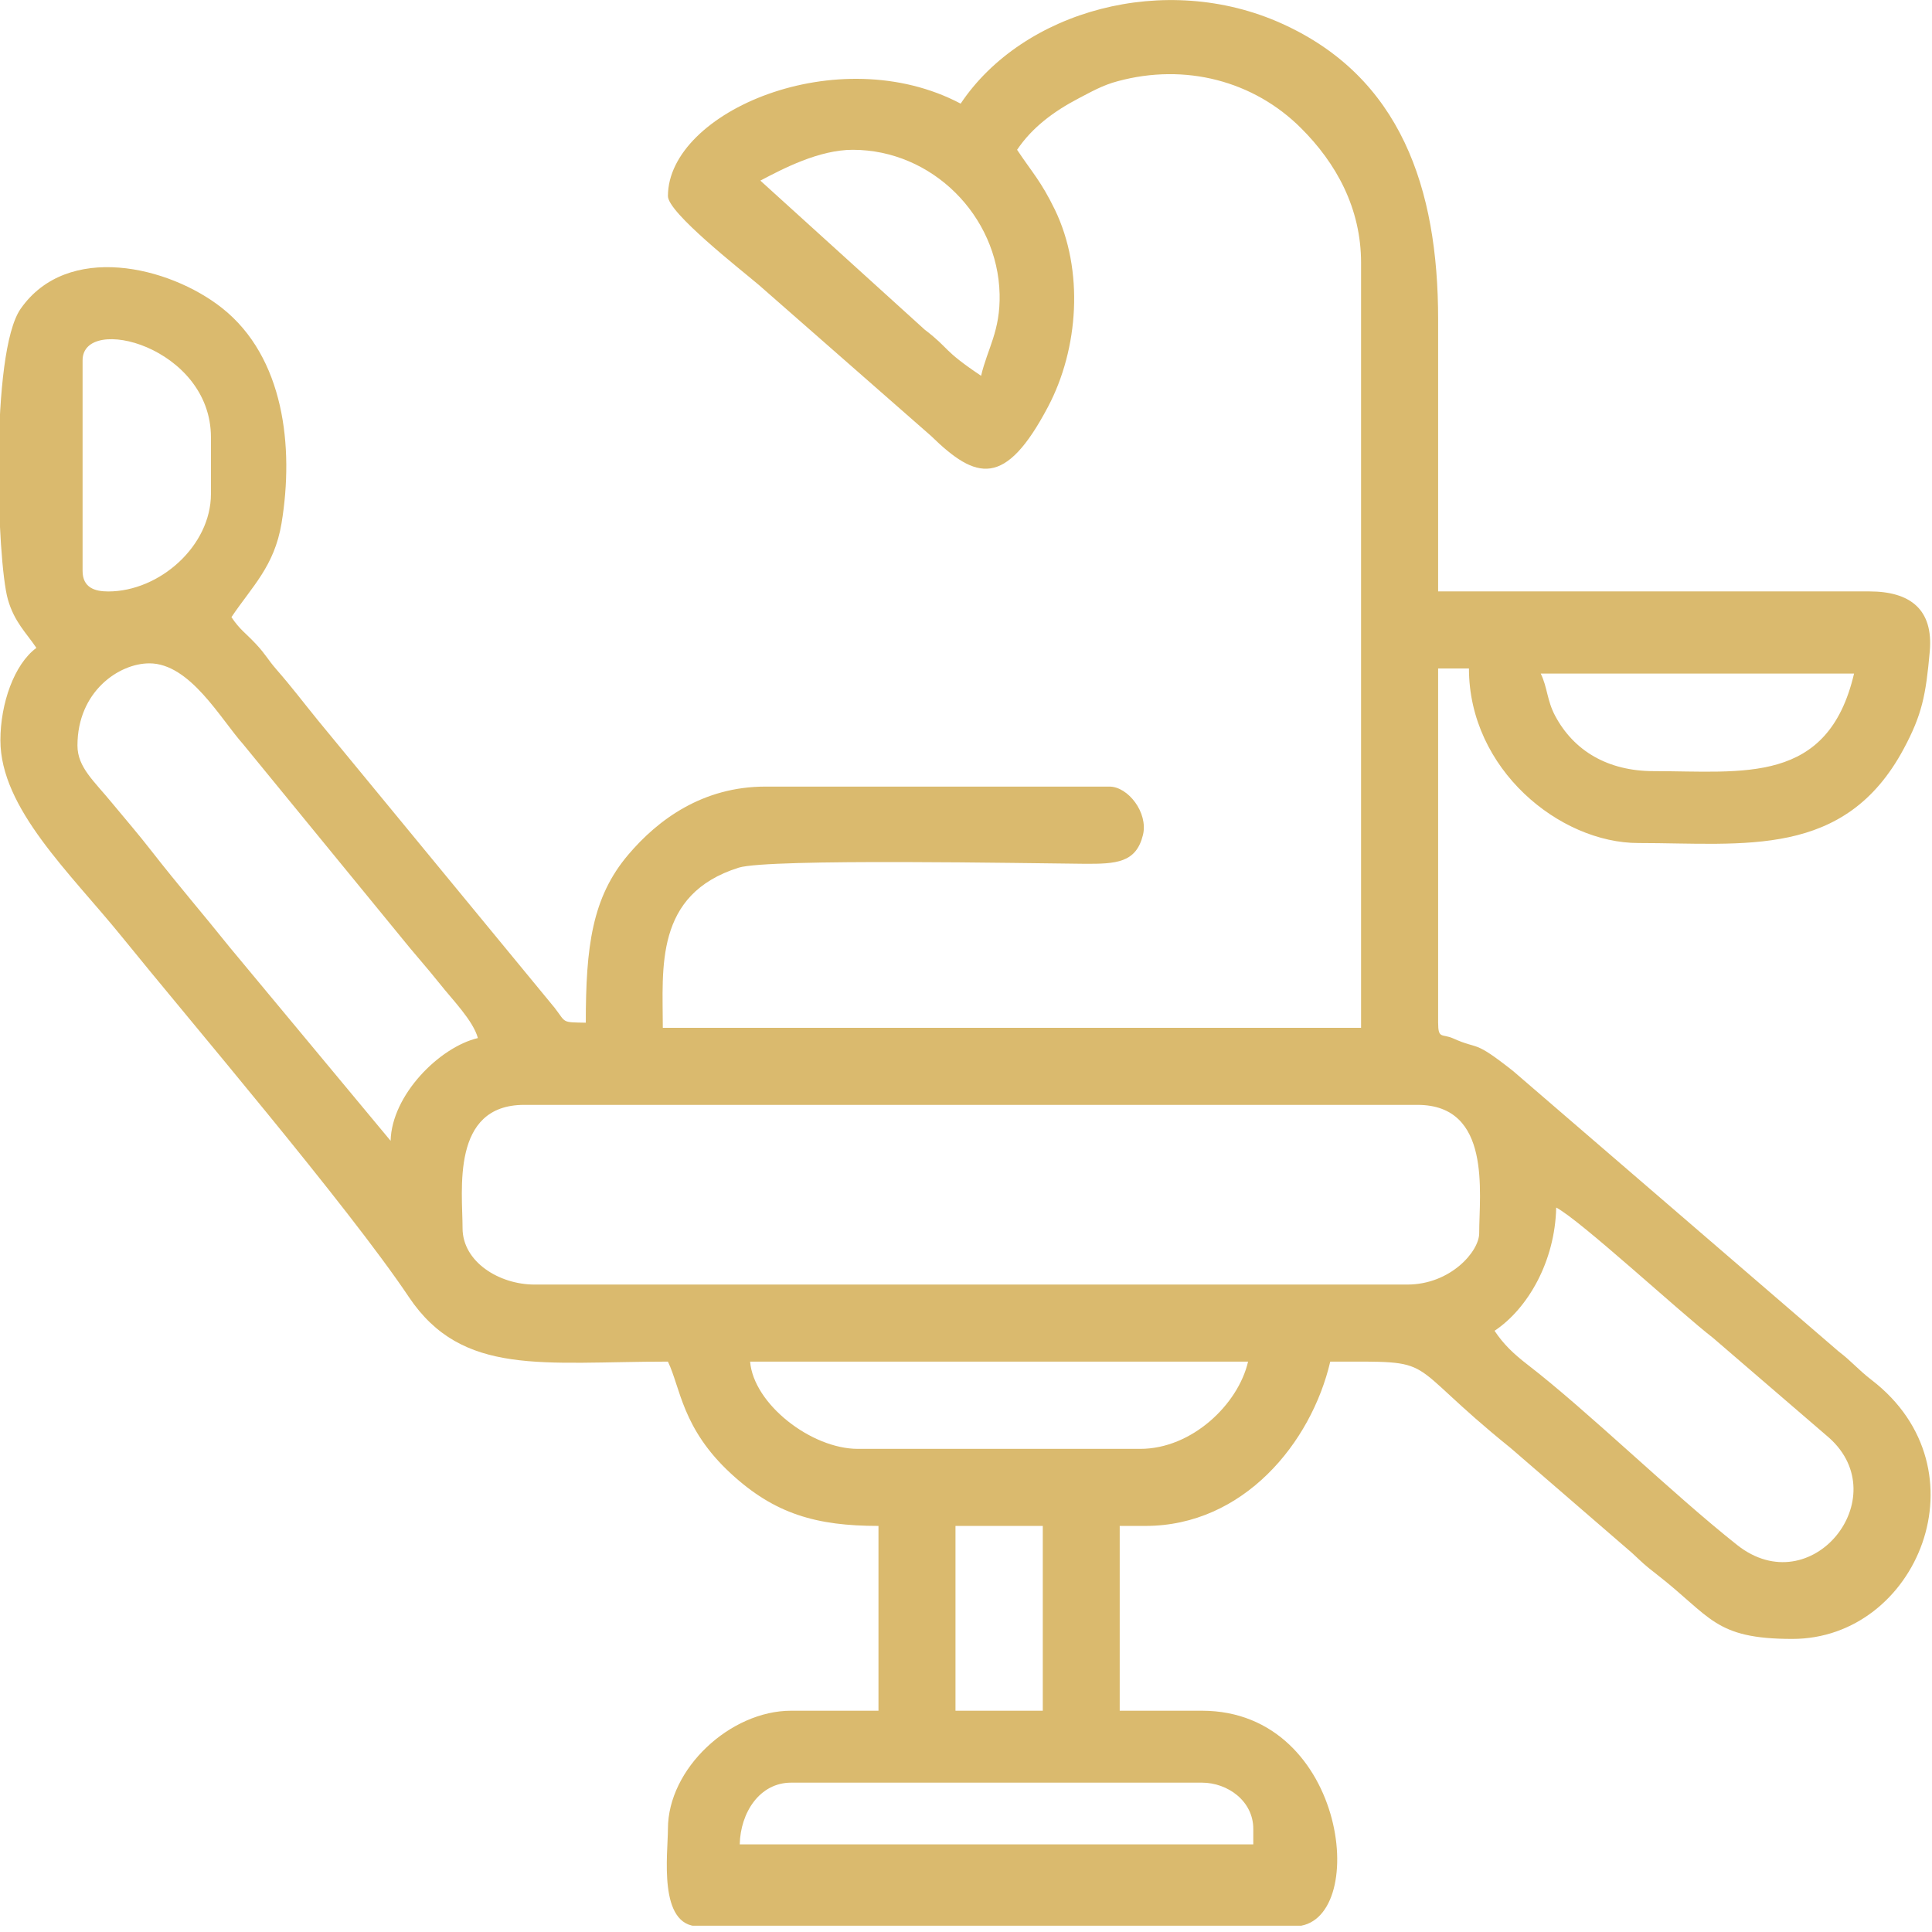 <?xml version="1.0" encoding="UTF-8"?> <svg xmlns="http://www.w3.org/2000/svg" width="43" height="43" viewBox="0 0 43 43" fill="none"><g clip-path="url(#clip0_31_3307)"><g clip-path="url(#clip1_31_3307)"><g clip-path="url(#clip2_31_3307)"><path fill-rule="evenodd" clip-rule="evenodd" d="M17.609 39.676H26.75C27.327 39.676 27.894 40.088 27.894 40.704V41.049H16.464C16.48 40.343 16.906 39.676 17.609 39.676H17.609ZM21.266 33.962H23.209V38.075H21.266V33.962ZM25.379 32.247H19.093C18.059 32.247 16.773 31.252 16.695 30.305H27.778C27.558 31.257 26.527 32.247 25.379 32.247ZM33.264 29.619C34.002 29.127 34.609 28.08 34.636 26.876C35.179 27.163 37.382 29.201 38.131 29.781L40.711 32.001C42.203 33.336 40.315 35.69 38.665 34.388C37.208 33.235 35.334 31.401 33.999 30.373C33.684 30.129 33.464 29.92 33.264 29.619V29.619ZM10.295 27.334C10.295 26.506 10.029 24.591 11.665 24.591H31.549C33.204 24.591 32.922 26.555 32.922 27.448C32.922 27.852 32.284 28.59 31.321 28.59H11.895C11.114 28.59 10.295 28.088 10.295 27.334V27.334ZM1.724 16.593C1.724 15.394 2.644 14.764 3.325 14.764C4.228 14.764 4.909 16.001 5.411 16.563L8.908 20.836C9.207 21.21 9.483 21.512 9.79 21.897C10.059 22.239 10.533 22.716 10.636 23.104C9.782 23.305 8.718 24.371 8.694 25.391L5.115 21.086C4.51 20.331 3.968 19.705 3.373 18.942C3.061 18.541 2.815 18.261 2.497 17.876C2.093 17.382 1.724 17.078 1.724 16.593H1.724ZM34.292 14.992H41.265C40.684 17.475 38.801 17.163 36.807 17.163C35.79 17.163 35.03 16.715 34.612 15.931C34.428 15.584 34.444 15.307 34.292 14.992ZM2.408 13.164C2.109 13.164 1.838 13.079 1.838 12.705V8.02C1.838 6.98 4.695 7.713 4.695 9.734V10.993C4.695 12.149 3.553 13.164 2.408 13.164L2.408 13.164ZM16.923 4.02C17.427 3.754 18.228 3.334 18.979 3.334C20.748 3.334 22.208 4.804 22.248 6.546C22.267 7.366 21.977 7.759 21.836 8.364C20.957 7.775 21.155 7.775 20.58 7.336L16.923 4.02H16.923ZM21.38 2.306C18.656 0.868 14.866 2.485 14.866 4.365C14.866 4.734 16.47 5.987 16.887 6.34L20.724 9.704C21.728 10.684 22.371 10.863 23.326 9.053C24.007 7.764 24.131 6.017 23.478 4.666C23.168 4.029 22.973 3.839 22.637 3.334C22.973 2.835 23.453 2.479 24.007 2.189C24.265 2.056 24.536 1.896 24.878 1.807C26.381 1.4 27.903 1.801 28.953 2.848C29.737 3.627 30.293 4.631 30.293 5.849V22.876H14.752C14.752 21.55 14.56 19.903 16.442 19.311C17.113 19.103 22.94 19.216 24.126 19.225C24.848 19.23 25.287 19.203 25.439 18.582C25.558 18.085 25.105 17.507 24.693 17.507H17.037C15.642 17.507 14.646 18.24 13.982 19.024C13.176 19.973 13.038 21.072 13.038 22.762C12.487 22.752 12.606 22.768 12.343 22.429L7.08 16.037C6.749 15.63 6.505 15.304 6.155 14.903C5.943 14.658 5.921 14.574 5.696 14.333C5.46 14.081 5.341 14.018 5.151 13.736C5.607 13.055 6.106 12.607 6.266 11.647C6.548 9.94 6.32 7.949 4.945 6.858C3.764 5.922 1.499 5.385 0.46 6.872C-0.224 7.851 -0.067 12.485 0.175 13.34C0.319 13.844 0.582 14.081 0.81 14.42C0.316 14.783 0.009 15.659 0.009 16.476C0.009 17.993 1.556 19.422 2.717 20.855C4.193 22.681 7.739 26.835 9.101 28.869C10.292 30.644 12.088 30.305 14.866 30.305C15.146 30.888 15.181 31.794 16.264 32.793C17.24 33.696 18.171 33.962 19.552 33.962V38.075H17.609C16.253 38.075 14.866 39.364 14.866 40.704C14.866 41.255 14.638 42.874 15.55 42.874H28.809C30.494 42.874 30.027 38.075 26.75 38.075H24.921V33.962H25.494C27.675 33.962 29.186 32.112 29.607 30.305C32.114 30.305 31.121 30.212 33.625 32.231L36.322 34.562C36.577 34.798 36.582 34.814 36.872 35.039C38.085 35.98 38.15 36.477 39.892 36.477C42.676 36.477 44.236 32.698 41.656 30.714C41.344 30.473 41.219 30.305 40.92 30.077L33.676 23.837C32.767 23.12 32.941 23.381 32.344 23.112C32.095 23.001 32.008 23.134 32.008 22.762V14.878H32.694C32.694 17.122 34.713 18.763 36.465 18.763C38.828 18.763 41.056 19.116 42.369 16.669C42.779 15.906 42.863 15.472 42.95 14.501C43.034 13.562 42.513 13.163 41.607 13.163H32.008V7.105C32.008 4.183 31.172 1.717 28.532 0.526C25.933 -0.649 22.764 0.238 21.381 2.306H21.38Z" fill="#DABA6E"></path></g></g></g><defs><clipPath id="clip0_31_3307"><rect width="43" height="42.86" fill="white"></rect></clipPath><clipPath id="clip1_31_3307"><rect width="43" height="42.86" fill="white"></rect></clipPath><clipPath id="clip2_31_3307"><rect width="43" height="42.873" fill="white" transform="translate(0 -0.006)"></rect></clipPath></defs></svg> 